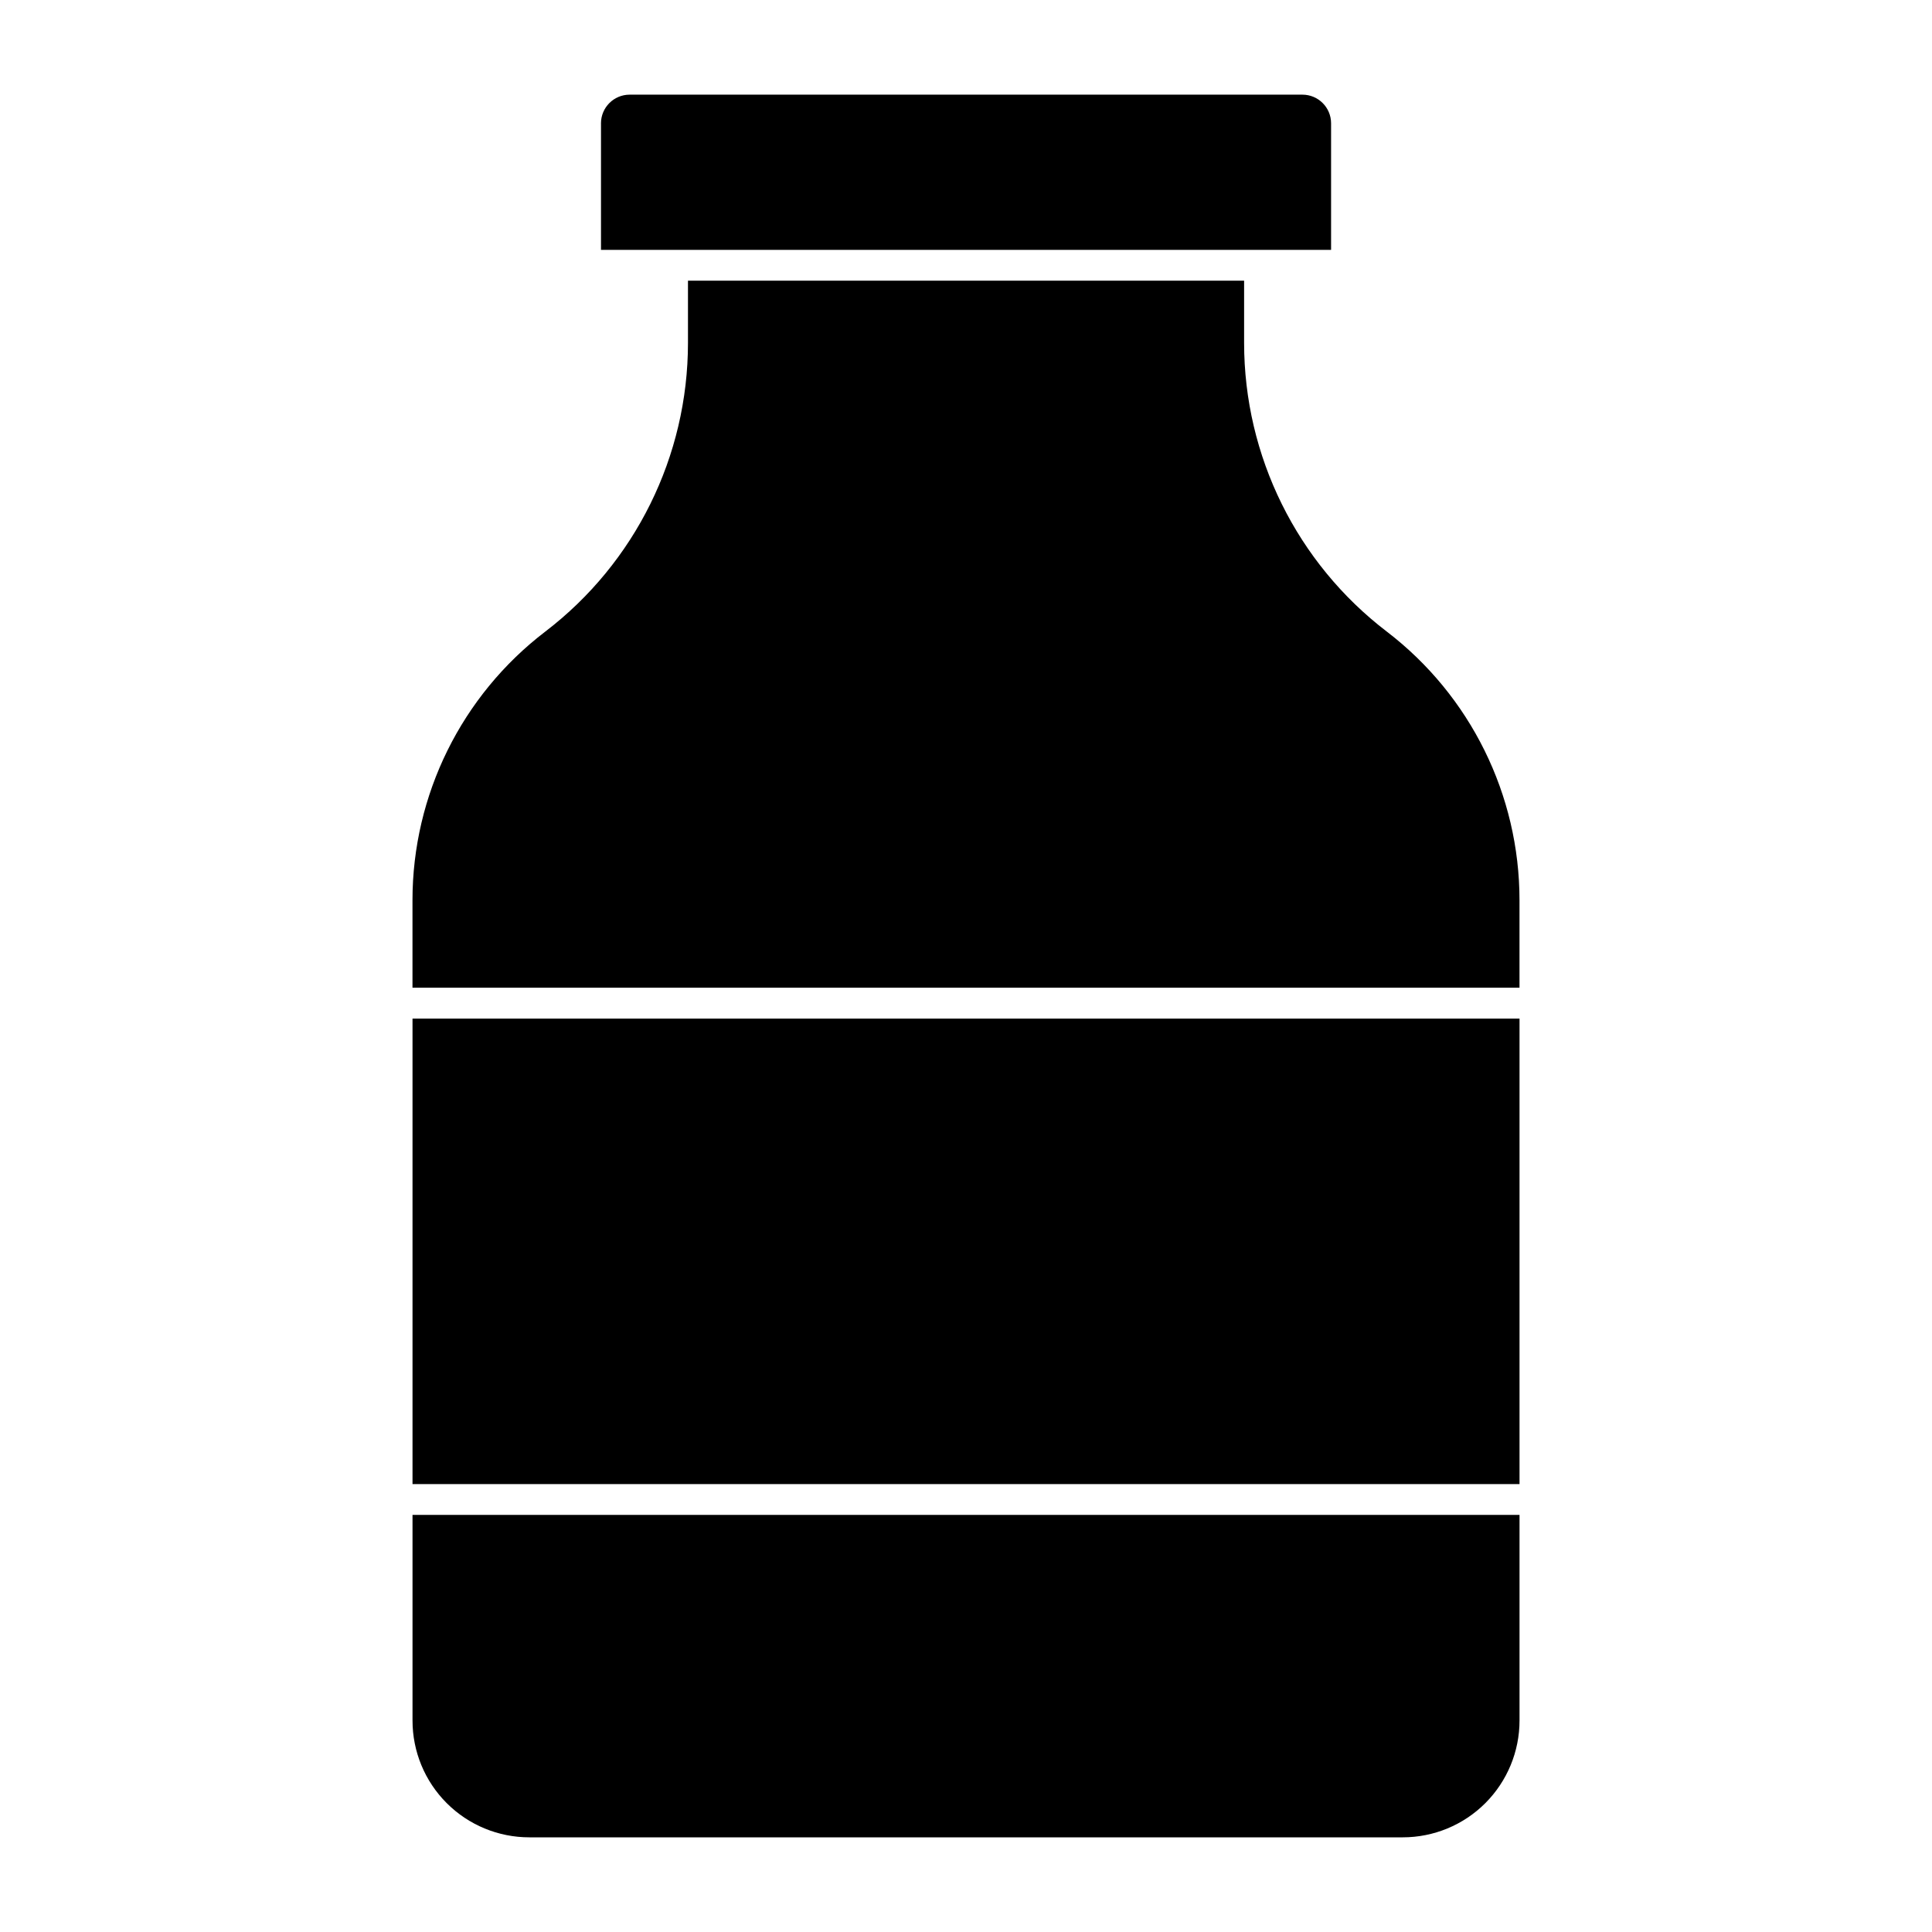 <?xml version="1.0" encoding="UTF-8"?>
<!-- Uploaded to: SVG Repo, www.svgrepo.com, Generator: SVG Repo Mixer Tools -->
<svg fill="#000000" width="800px" height="800px" version="1.1" viewBox="144 144 512 512" xmlns="http://www.w3.org/2000/svg">
 <g>
  <path d="m303.27 176.67v33.547h193.48v-33.547c-0.004-4.184-3.394-7.578-7.582-7.582h-178.32c-4.184 0.004-7.574 3.398-7.582 7.582z"/>
  <path d="m253.32 599.95v-54.484h293.37v54.484c0.004 8.207-3.254 16.082-9.055 21.891-5.805 5.809-13.676 9.07-21.887 9.07h-231.46c-8.215 0.008-16.094-3.254-21.902-9.062-5.809-5.805-9.07-13.684-9.062-21.898z"/>
  <path d="m253.32 537.3v-123.36h293.37v123.36z"/>
  <path d="m326.32 218.38v16.496c-0.004 30-13.988 58.289-37.824 76.508-22.172 16.953-35.18 43.266-35.184 71.176v23.188h293.37v-23.188c0-27.906-13-54.219-35.16-71.176-23.836-18.223-37.82-46.508-37.82-76.508v-16.496z"/>
 </g>
</svg>